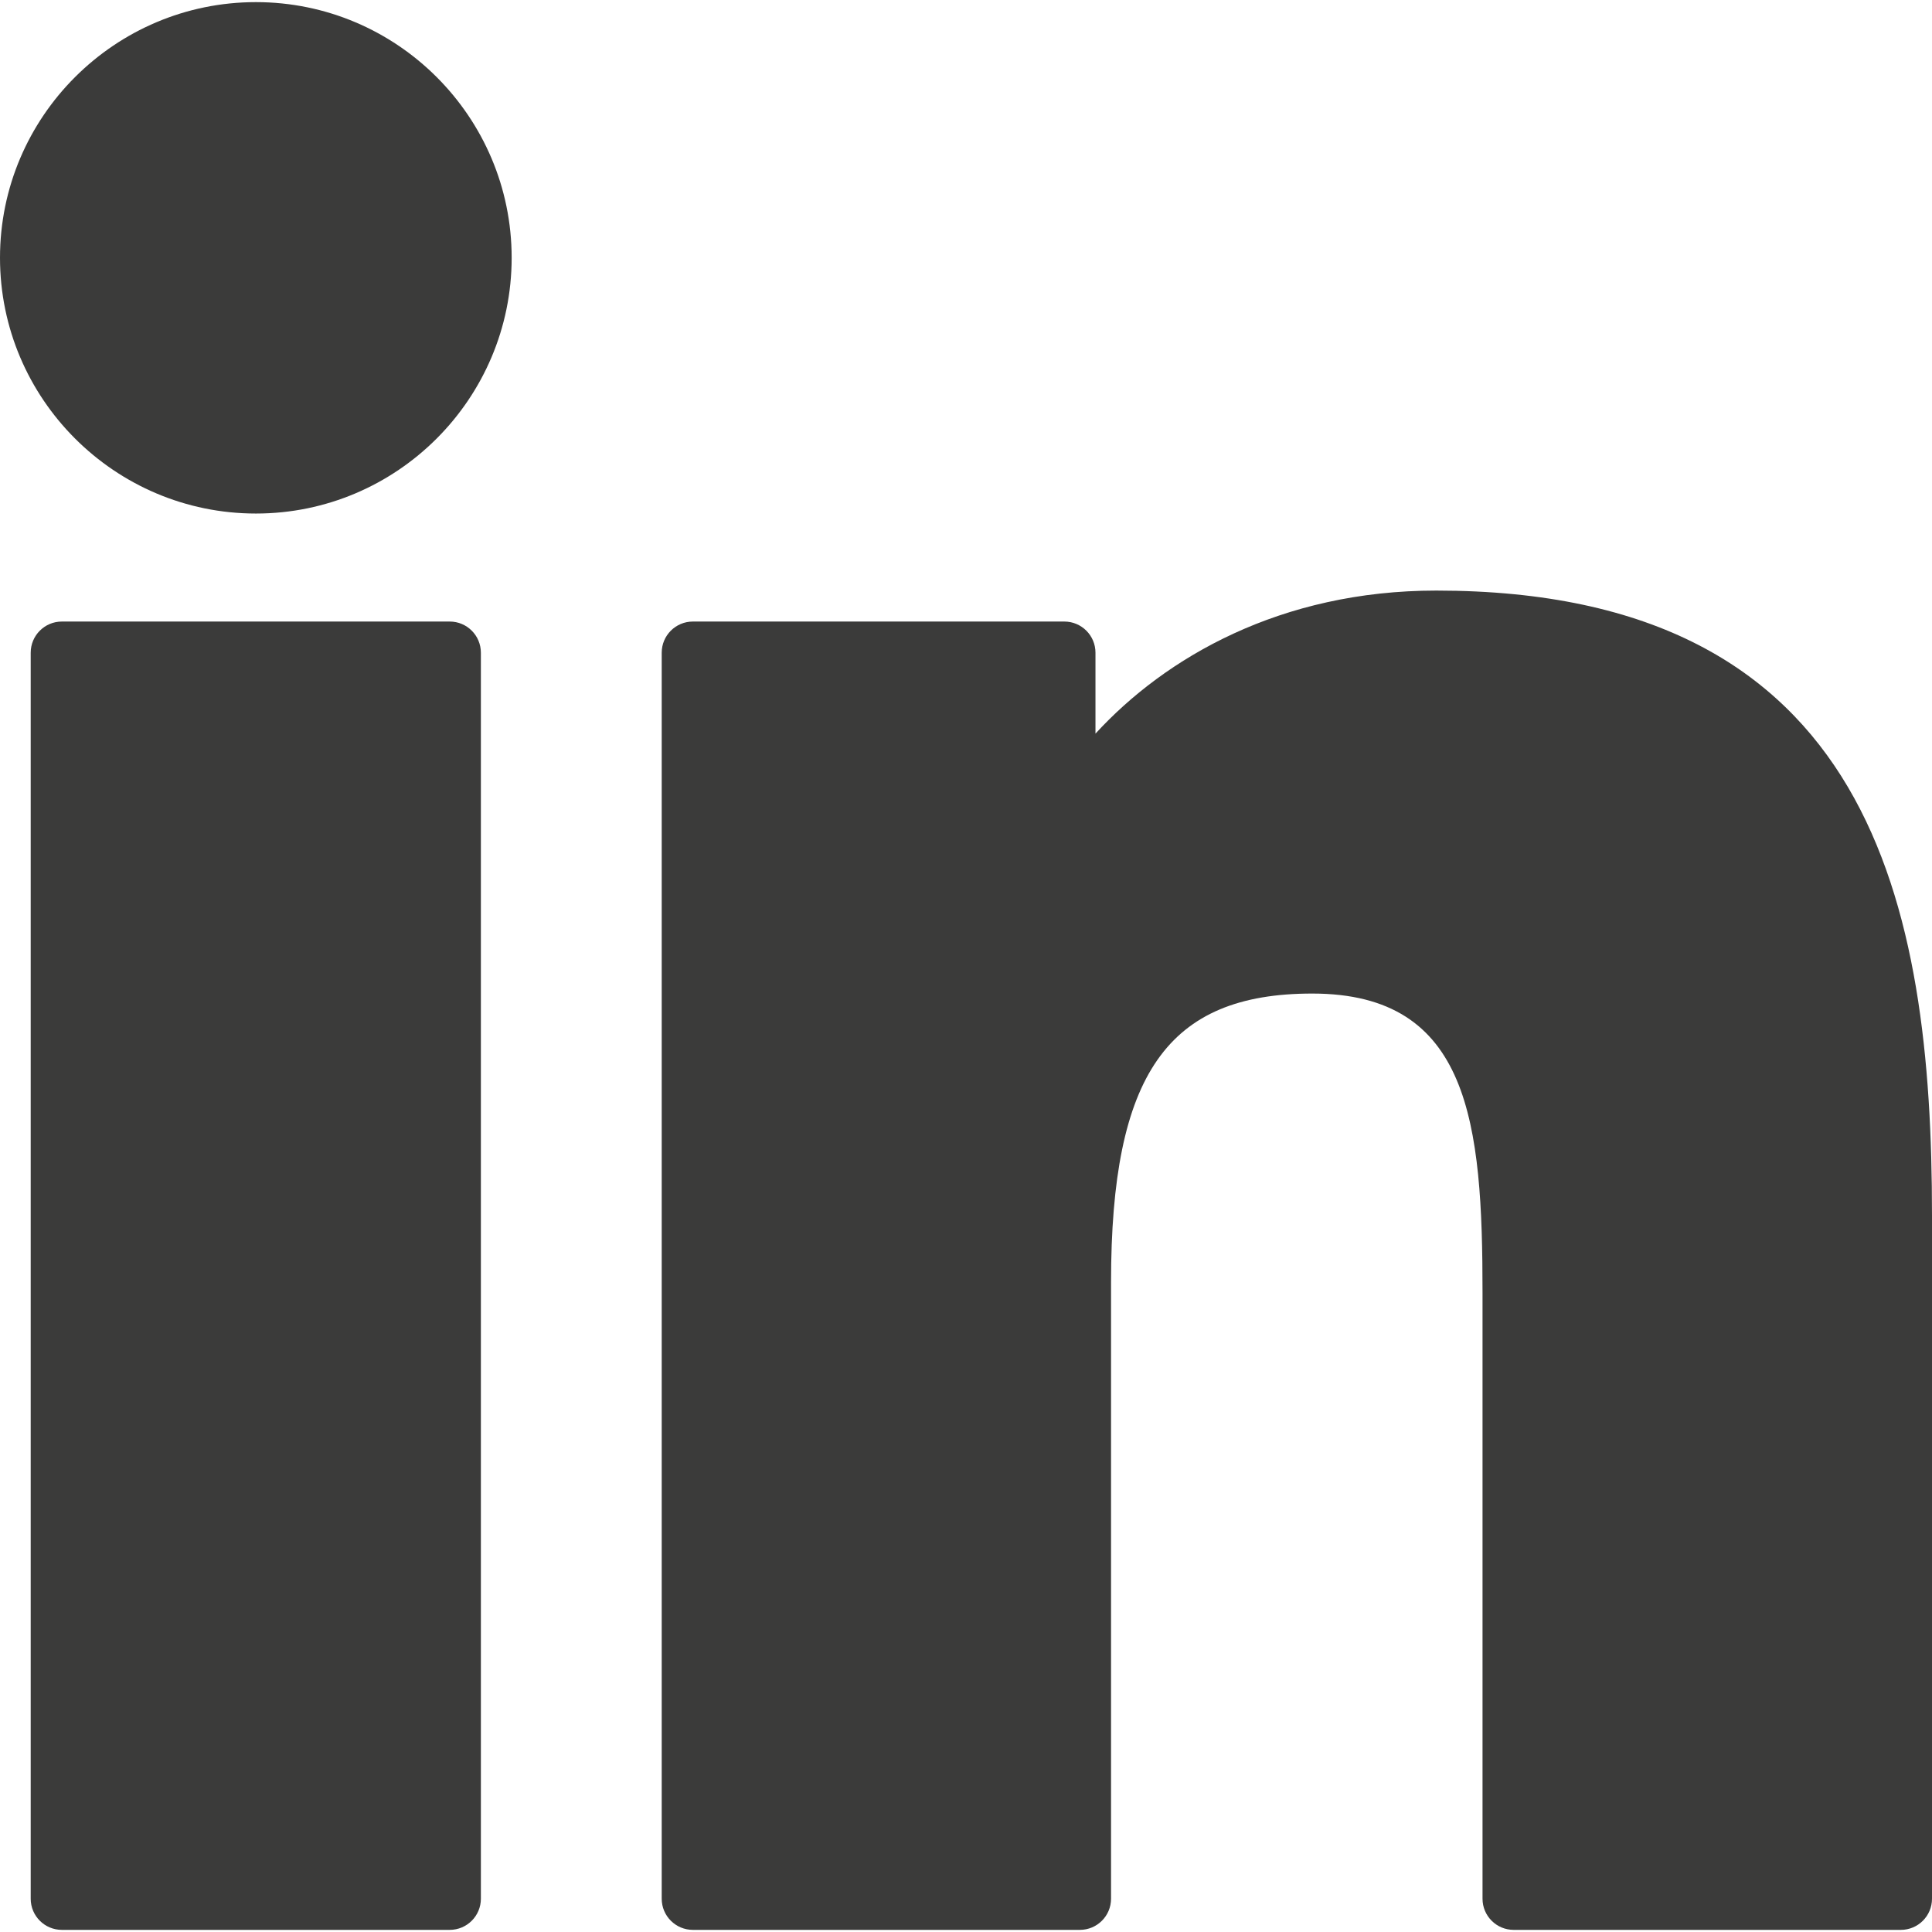 <?xml version="1.0" encoding="UTF-8" standalone="no"?>
<svg
   xmlns:dc="http://purl.org/dc/elements/1.1/"
   xmlns:cc="http://creativecommons.org/ns#"
   xmlns:rdf="http://www.w3.org/1999/02/22-rdf-syntax-ns#"
   xmlns:svg="http://www.w3.org/2000/svg"
   xmlns="http://www.w3.org/2000/svg"
   xmlns:sodipodi="http://sodipodi.sourceforge.net/DTD/sodipodi-0.dtd"
   xmlns:inkscape="http://www.inkscape.org/namespaces/inkscape"
   version="1.1"
   id="Layer_1"
   x="0px"
   y="0px"
   viewBox="0 0 310 310"
   style="enable-background:new 0 0 310 310;"
   xml:space="preserve"
   sodipodi:docname="linkedin.svg"
   inkscape:version="1.0.2-2 (e86c870879, 2021-01-15)"><defs
   id="defs1656" /><sodipodi:namedview
   pagecolor="#ffffff"
   bordercolor="#666666"
   borderopacity="1"
   objecttolerance="10"
   gridtolerance="10"
   guidetolerance="10"
   inkscape:pageopacity="0"
   inkscape:pageshadow="2"
   inkscape:window-width="1920"
   inkscape:window-height="1017"
   id="namedview1654"
   showgrid="false"
   inkscape:zoom="2.7419355"
   inkscape:cx="155"
   inkscape:cy="155"
   inkscape:window-x="1912"
   inkscape:window-y="1064"
   inkscape:window-maximized="1"
   inkscape:current-layer="Layer_1" />
<g
   id="XMLID_801_"
   style="fill:#3b3b3a;fill-opacity:1">
	<path
   id="XMLID_802_"
   d="M72.16,99.73H9.927c-2.762,0-5,2.239-5,5v199.928c0,2.762,2.238,5,5,5H72.16c2.762,0,5-2.238,5-5V104.73   C77.16,101.969,74.922,99.73,72.16,99.73z"
   style="fill:#3b3b3a;fill-opacity:1" />
	<path
   id="XMLID_803_"
   d="M41.066,0.341C18.422,0.341,0,18.743,0,41.362C0,63.991,18.422,82.4,41.066,82.4   c22.626,0,41.033-18.41,41.033-41.038C82.1,18.743,63.692,0.341,41.066,0.341z"
   style="fill:#3b3b3a;fill-opacity:1" />
	<path
   id="XMLID_804_"
   d="M230.454,94.761c-24.995,0-43.472,10.745-54.679,22.954V104.73c0-2.761-2.238-5-5-5h-59.599   c-2.762,0-5,2.239-5,5v199.928c0,2.762,2.238,5,5,5h62.097c2.762,0,5-2.238,5-5v-98.918c0-33.333,9.054-46.319,32.29-46.319   c25.306,0,27.317,20.818,27.317,48.034v97.204c0,2.762,2.238,5,5,5H305c2.762,0,5-2.238,5-5V194.995   C310,145.43,300.549,94.761,230.454,94.761z"
   style="fill:#3b3b3a;fill-opacity:1" />
</g>
<g
   id="g1623">
</g>
<g
   id="g1625">
</g>
<g
   id="g1627">
</g>
<g
   id="g1629">
</g>
<g
   id="g1631">
</g>
<g
   id="g1633">
</g>
<g
   id="g1635">
</g>
<g
   id="g1637">
</g>
<g
   id="g1639">
</g>
<g
   id="g1641">
</g>
<g
   id="g1643">
</g>
<g
   id="g1645">
</g>
<g
   id="g1647">
</g>
<g
   id="g1649">
</g>
<g
   id="g1651">
</g>
</svg>

